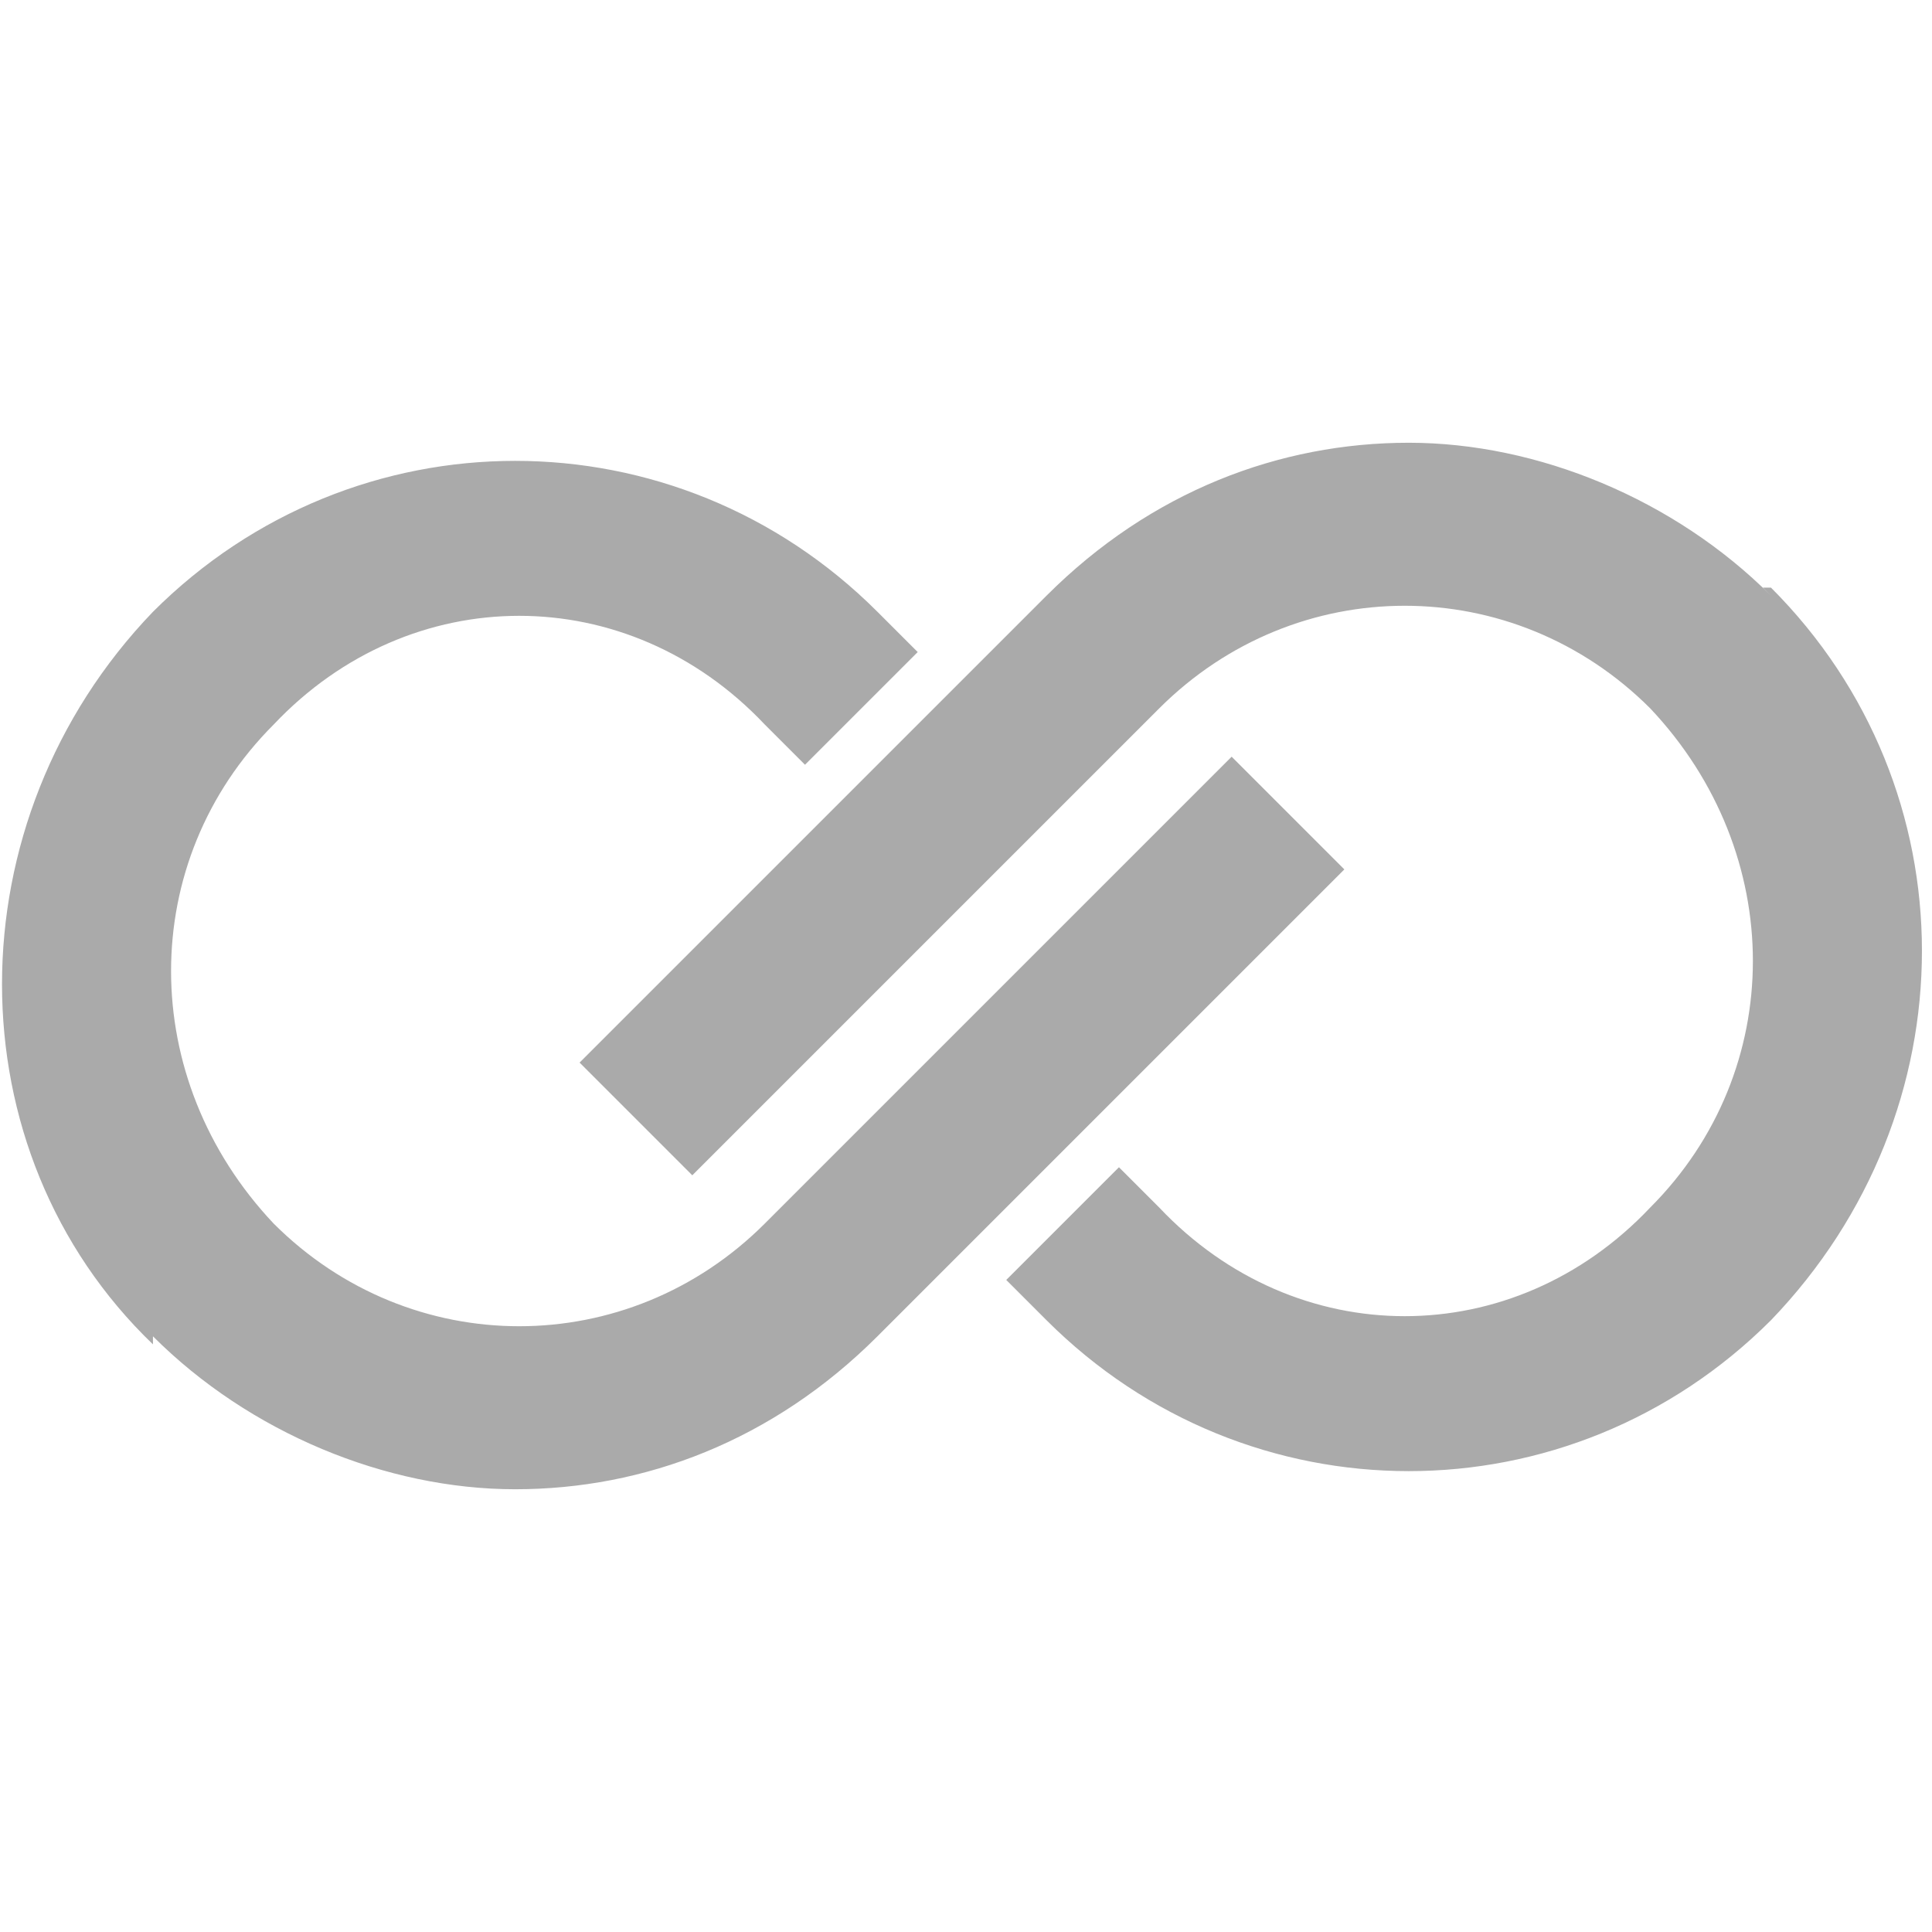 <?xml version="1.0" encoding="UTF-8"?>
<svg id="Layer_1" xmlns="http://www.w3.org/2000/svg" version="1.1" viewBox="0 0 24 24">
  <!-- Generator: Adobe Illustrator 29.3.1, SVG Export Plug-In . SVG Version: 2.1.0 Build 151)  -->
  <defs>
    <style>
      .st0 {
        fill: #aaa;
      }
    </style>
  </defs>
  <path class="st0" d="M1.9,16.6c1.2,1.2,2.9,1.9,4.5,1.9s3.2-.6,4.5-1.9l5.8-5.8-1.4-1.4-5.8,5.8c-1.7,1.7-4.4,1.7-6.1,0h0c-1.7-1.8-1.7-4.5,0-6.2h0c1.7-1.8,4.4-1.8,6.1,0l.5.5,1.4-1.4-.5-.5c-2.5-2.5-6.5-2.5-9,0h0c-2.5,2.6-2.5,6.7,0,9.1h0ZM22,7.4c-1.2-1.2-2.9-1.9-4.5-1.9s-3.2.6-4.5,1.9l-5.8,5.8,1.4,1.4,5.8-5.8c1.7-1.7,4.4-1.7,6.1,0h0c1.7,1.8,1.7,4.5,0,6.2h0c-1.7,1.8-4.4,1.8-6.1,0l-.5-.5-1.4,1.4.5.5c2.5,2.5,6.5,2.5,9,0h0c2.5-2.6,2.5-6.6,0-9.1,0,0-.1,0-.1,0Z"/>
</svg>